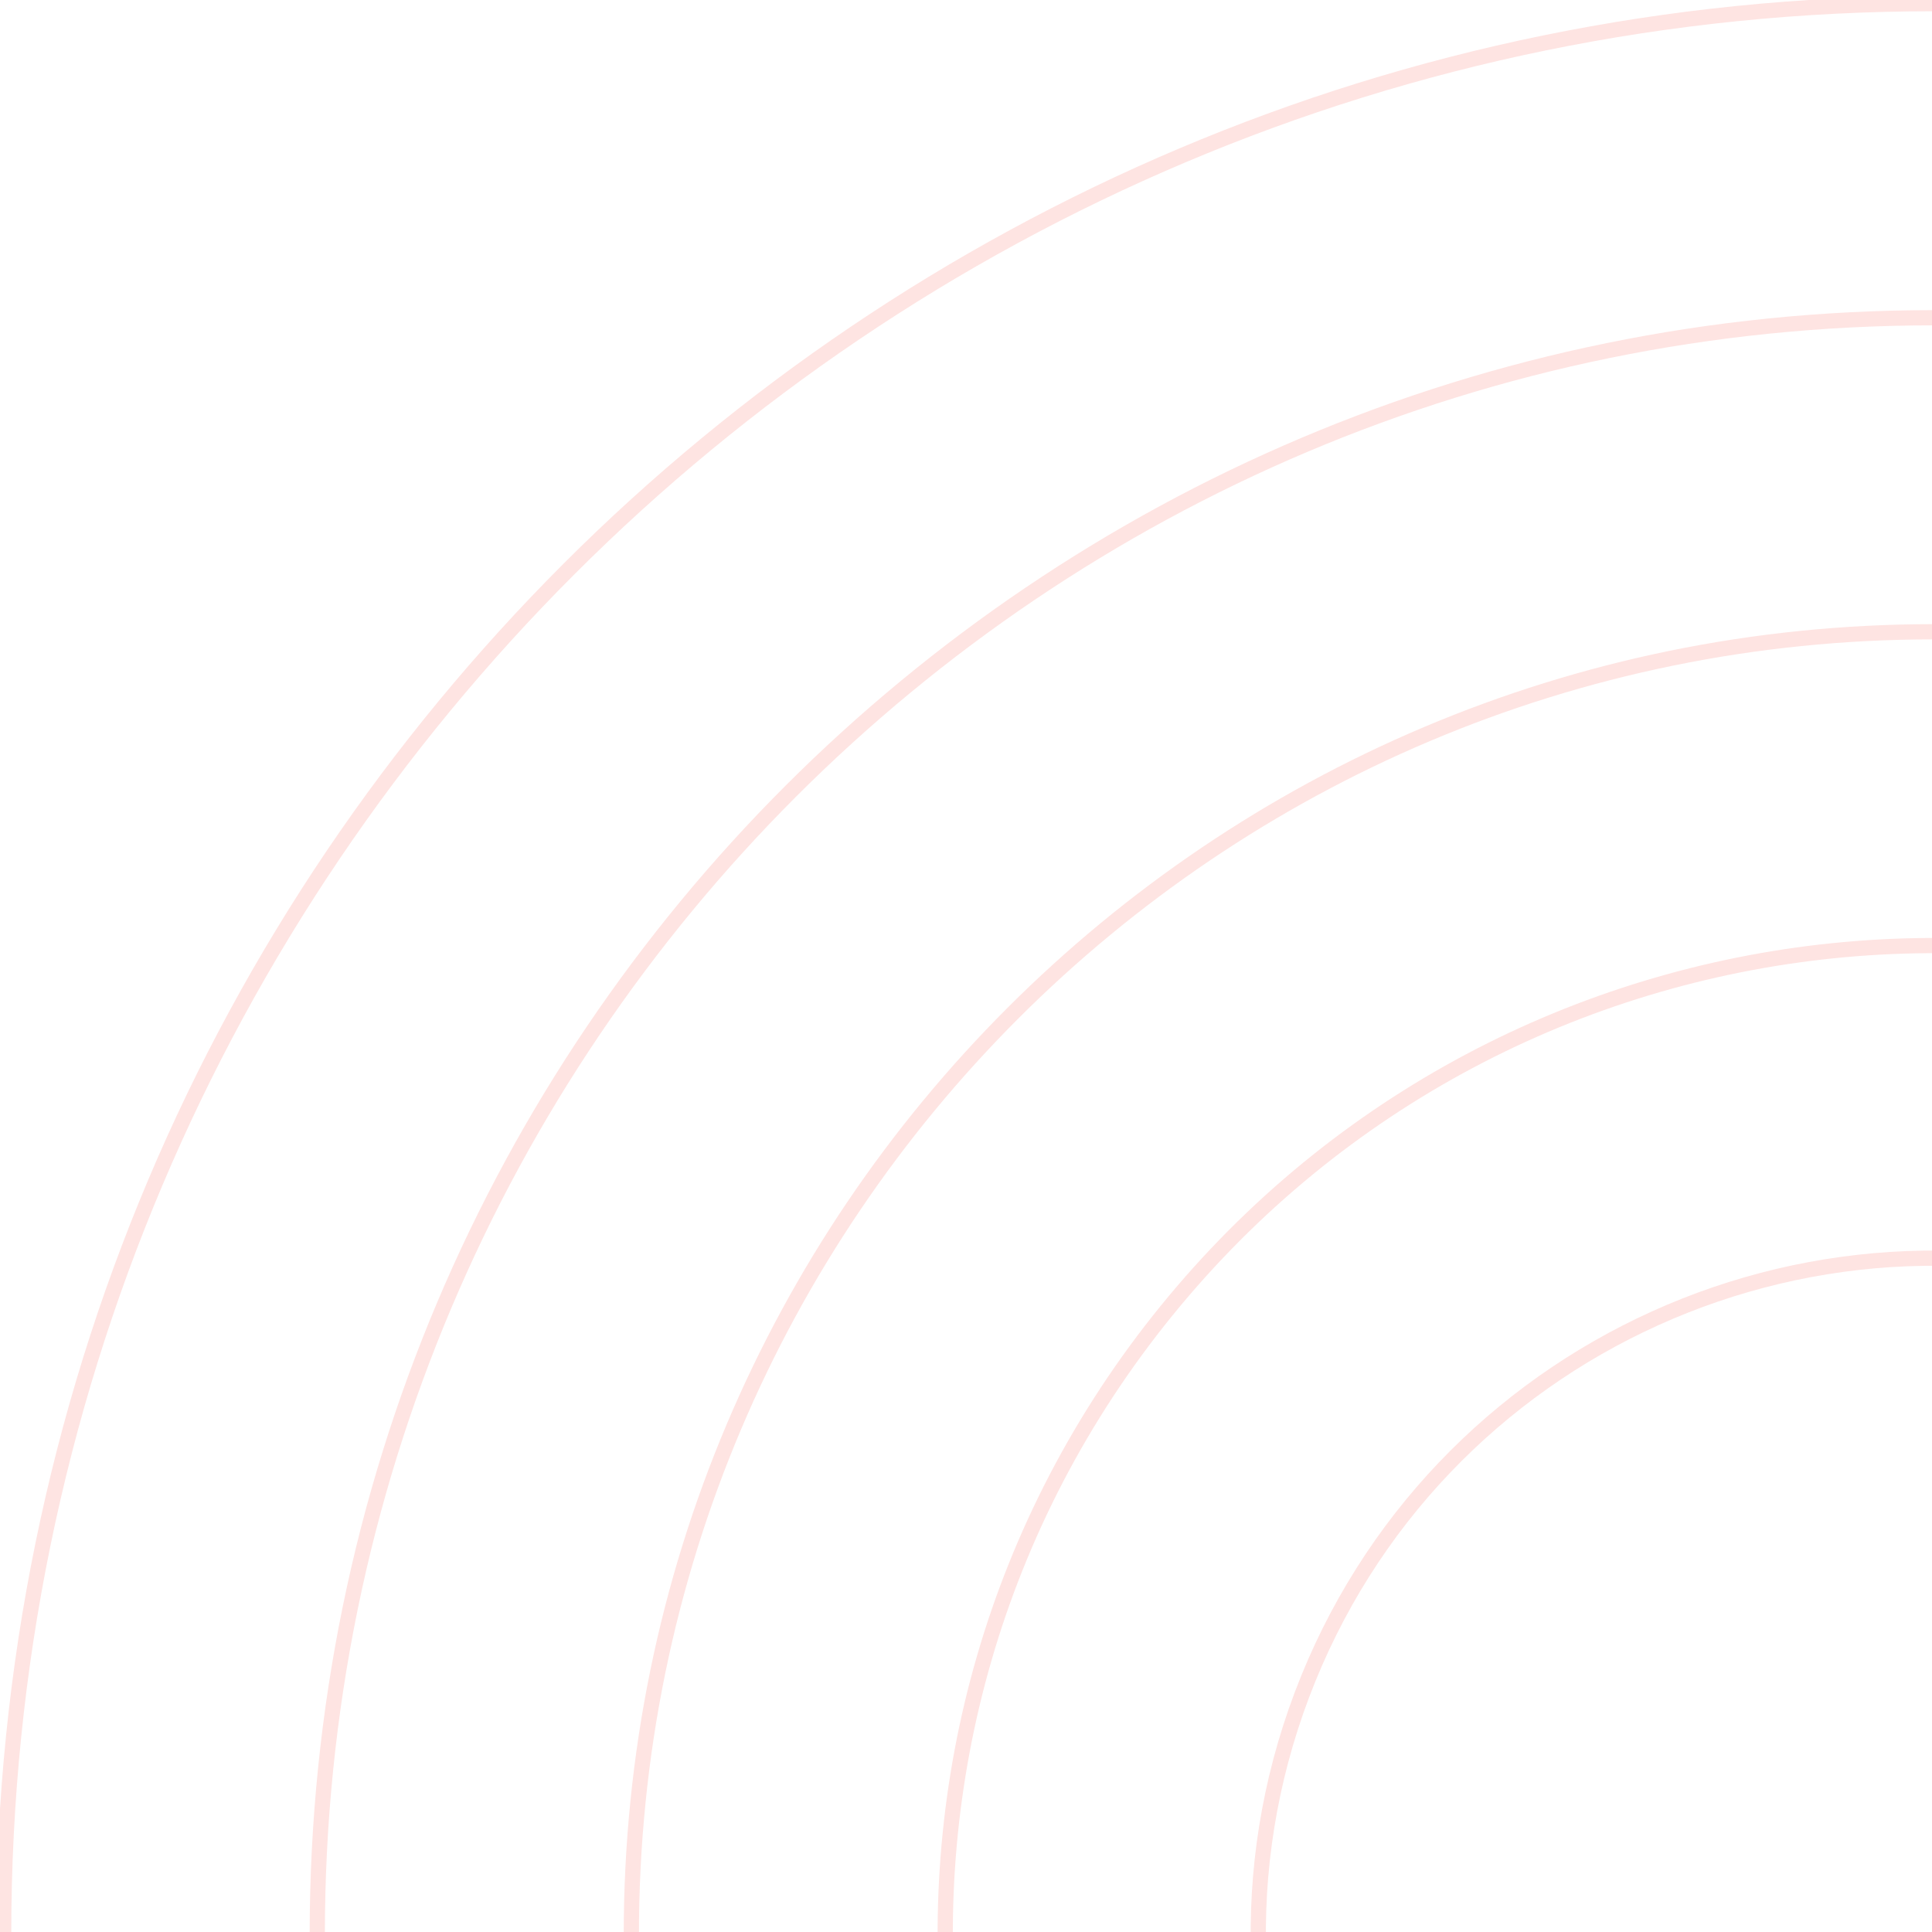 <svg width="127" height="127" viewBox="0 0 127 127" fill="none" xmlns="http://www.w3.org/2000/svg">
<g clip-path="url(#clip0_285_31)">
<path d="M127.12 254C197.194 254 254 197.194 254 127.12C254 57.046 197.194 0.24 127.12 0.24C57.046 0.24 0.24 57.046 0.24 127.12C0.24 197.194 57.046 254 127.12 254Z" stroke="#FEE4E2" stroke-miterlimit="10"/>
<path d="M127.12 233.414C185.808 233.414 233.383 185.838 233.383 127.15C233.383 68.463 185.808 20.887 127.12 20.887C68.432 20.887 20.856 68.463 20.856 127.15C20.856 185.838 68.432 233.414 127.12 233.414Z" stroke="#FEE4E2" stroke-miterlimit="10"/>
<path d="M127.119 212.765C174.404 212.765 212.737 174.433 212.737 127.147C212.737 79.862 174.404 41.529 127.119 41.529C79.833 41.529 41.501 79.862 41.501 127.147C41.501 174.433 79.833 212.765 127.119 212.765Z" stroke="#FEE4E2" stroke-miterlimit="10"/>
<path d="M177.523 168.117C200.159 140.274 195.937 99.353 168.094 76.717C140.251 54.081 99.33 58.303 76.694 86.146C54.059 113.989 58.28 154.91 86.124 177.546C113.967 200.182 154.888 195.96 177.523 168.117Z" stroke="#FEE4E2" stroke-miterlimit="10"/>
<path d="M168.576 142.744C177.231 119.827 165.669 94.233 142.752 85.578C119.835 76.922 94.241 88.484 85.585 111.401C76.93 134.318 88.492 159.913 111.409 168.568C134.326 177.223 159.921 165.661 168.576 142.744Z" stroke="#FEE4E2" stroke-miterlimit="10"/>
</g>
<defs>
<clipPath id="clip0_285_31">
<rect width="127" height="127" fill="white"/>
</clipPath>
</defs>
</svg>
